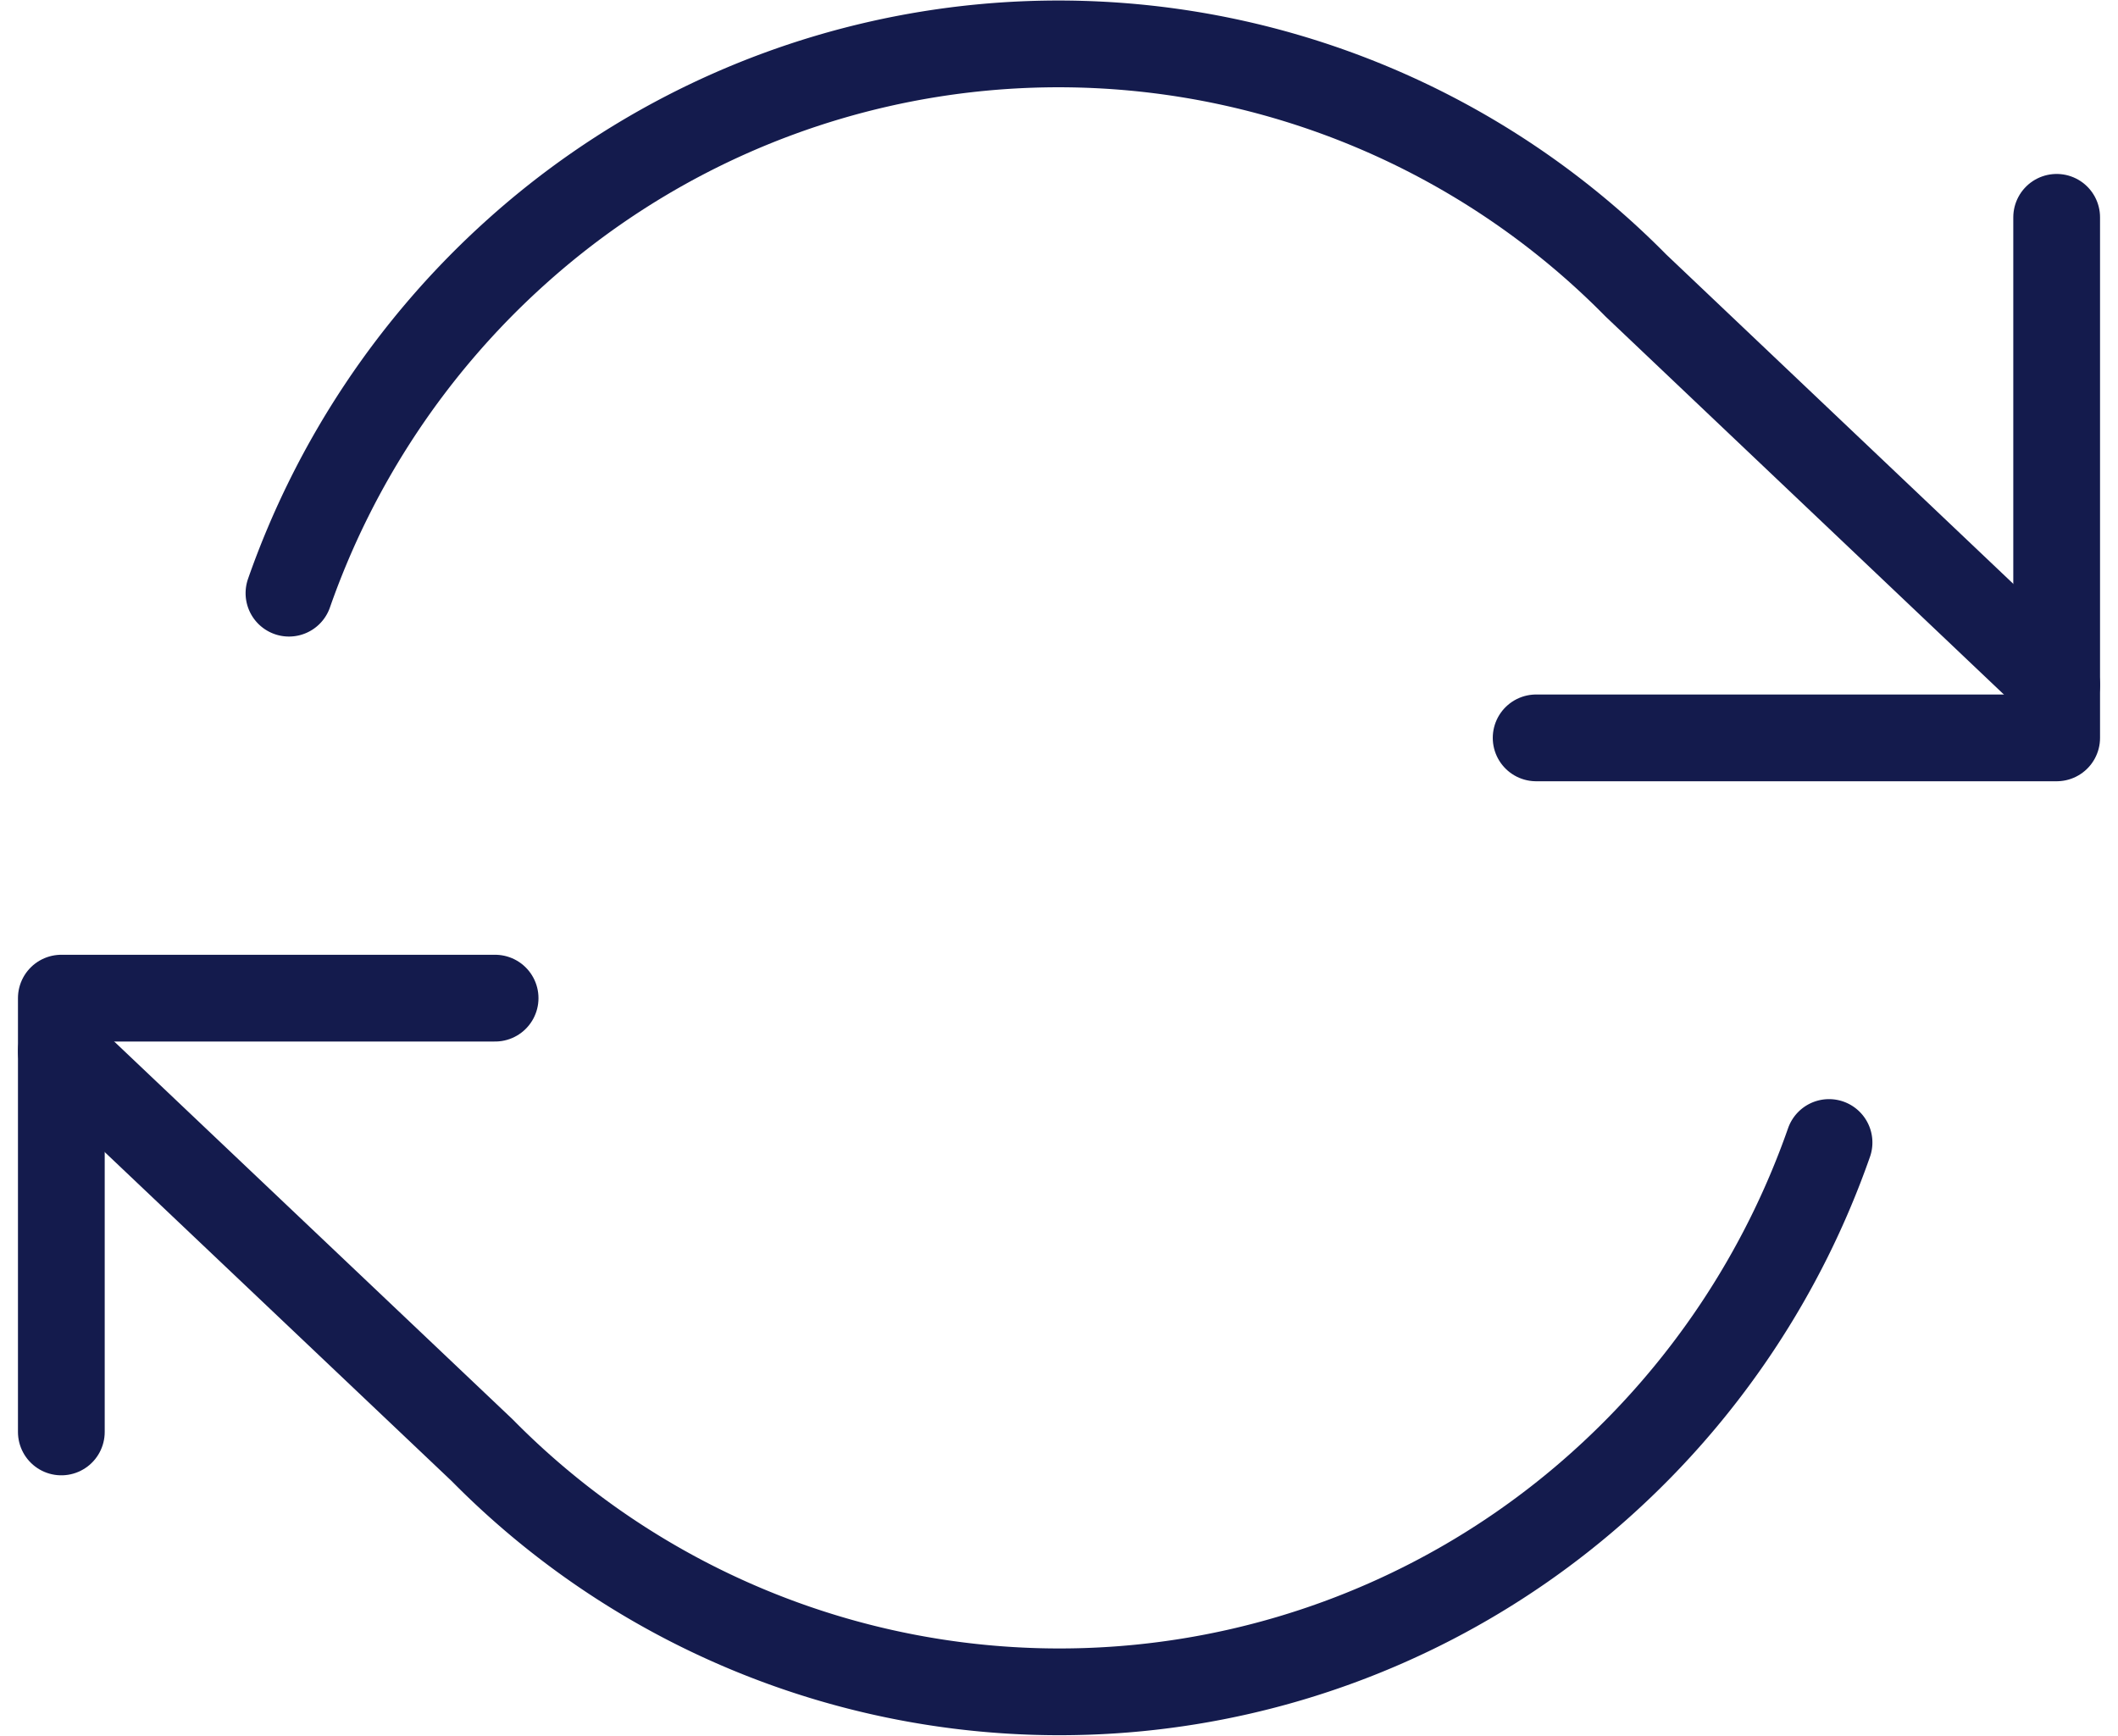 <svg xmlns="http://www.w3.org/2000/svg" width="24.414" height="20.01" viewBox="0 0 24.414 20.01">
  <g id="refresh-cw" transform="translate(-4.293 -6.495)">
    <path id="Path_44" data-name="Path 44" d="M28,9v6H22" fill="none" stroke="#141b4d" stroke-linecap="round" stroke-linejoin="round" stroke-width="1"/>
    <path id="Path_45" data-name="Path 45" d="M5,23V18h5" fill="none" stroke="#141b4d" stroke-linecap="round" stroke-linejoin="round" stroke-width="1"/>
    <path id="Path_46" data-name="Path 46" d="M7.624,13.332A9.508,9.508,0,0,1,10.243,9.4a9.345,9.345,0,0,1,12.906.385L28,14.388M5,18.611l4.851,4.6a9.343,9.343,0,0,0,12.906.385,9.509,9.509,0,0,0,2.619-3.932" fill="none" stroke="#141b4d" stroke-linecap="round" stroke-linejoin="round" stroke-width="1"/>
  </g>
</svg>
